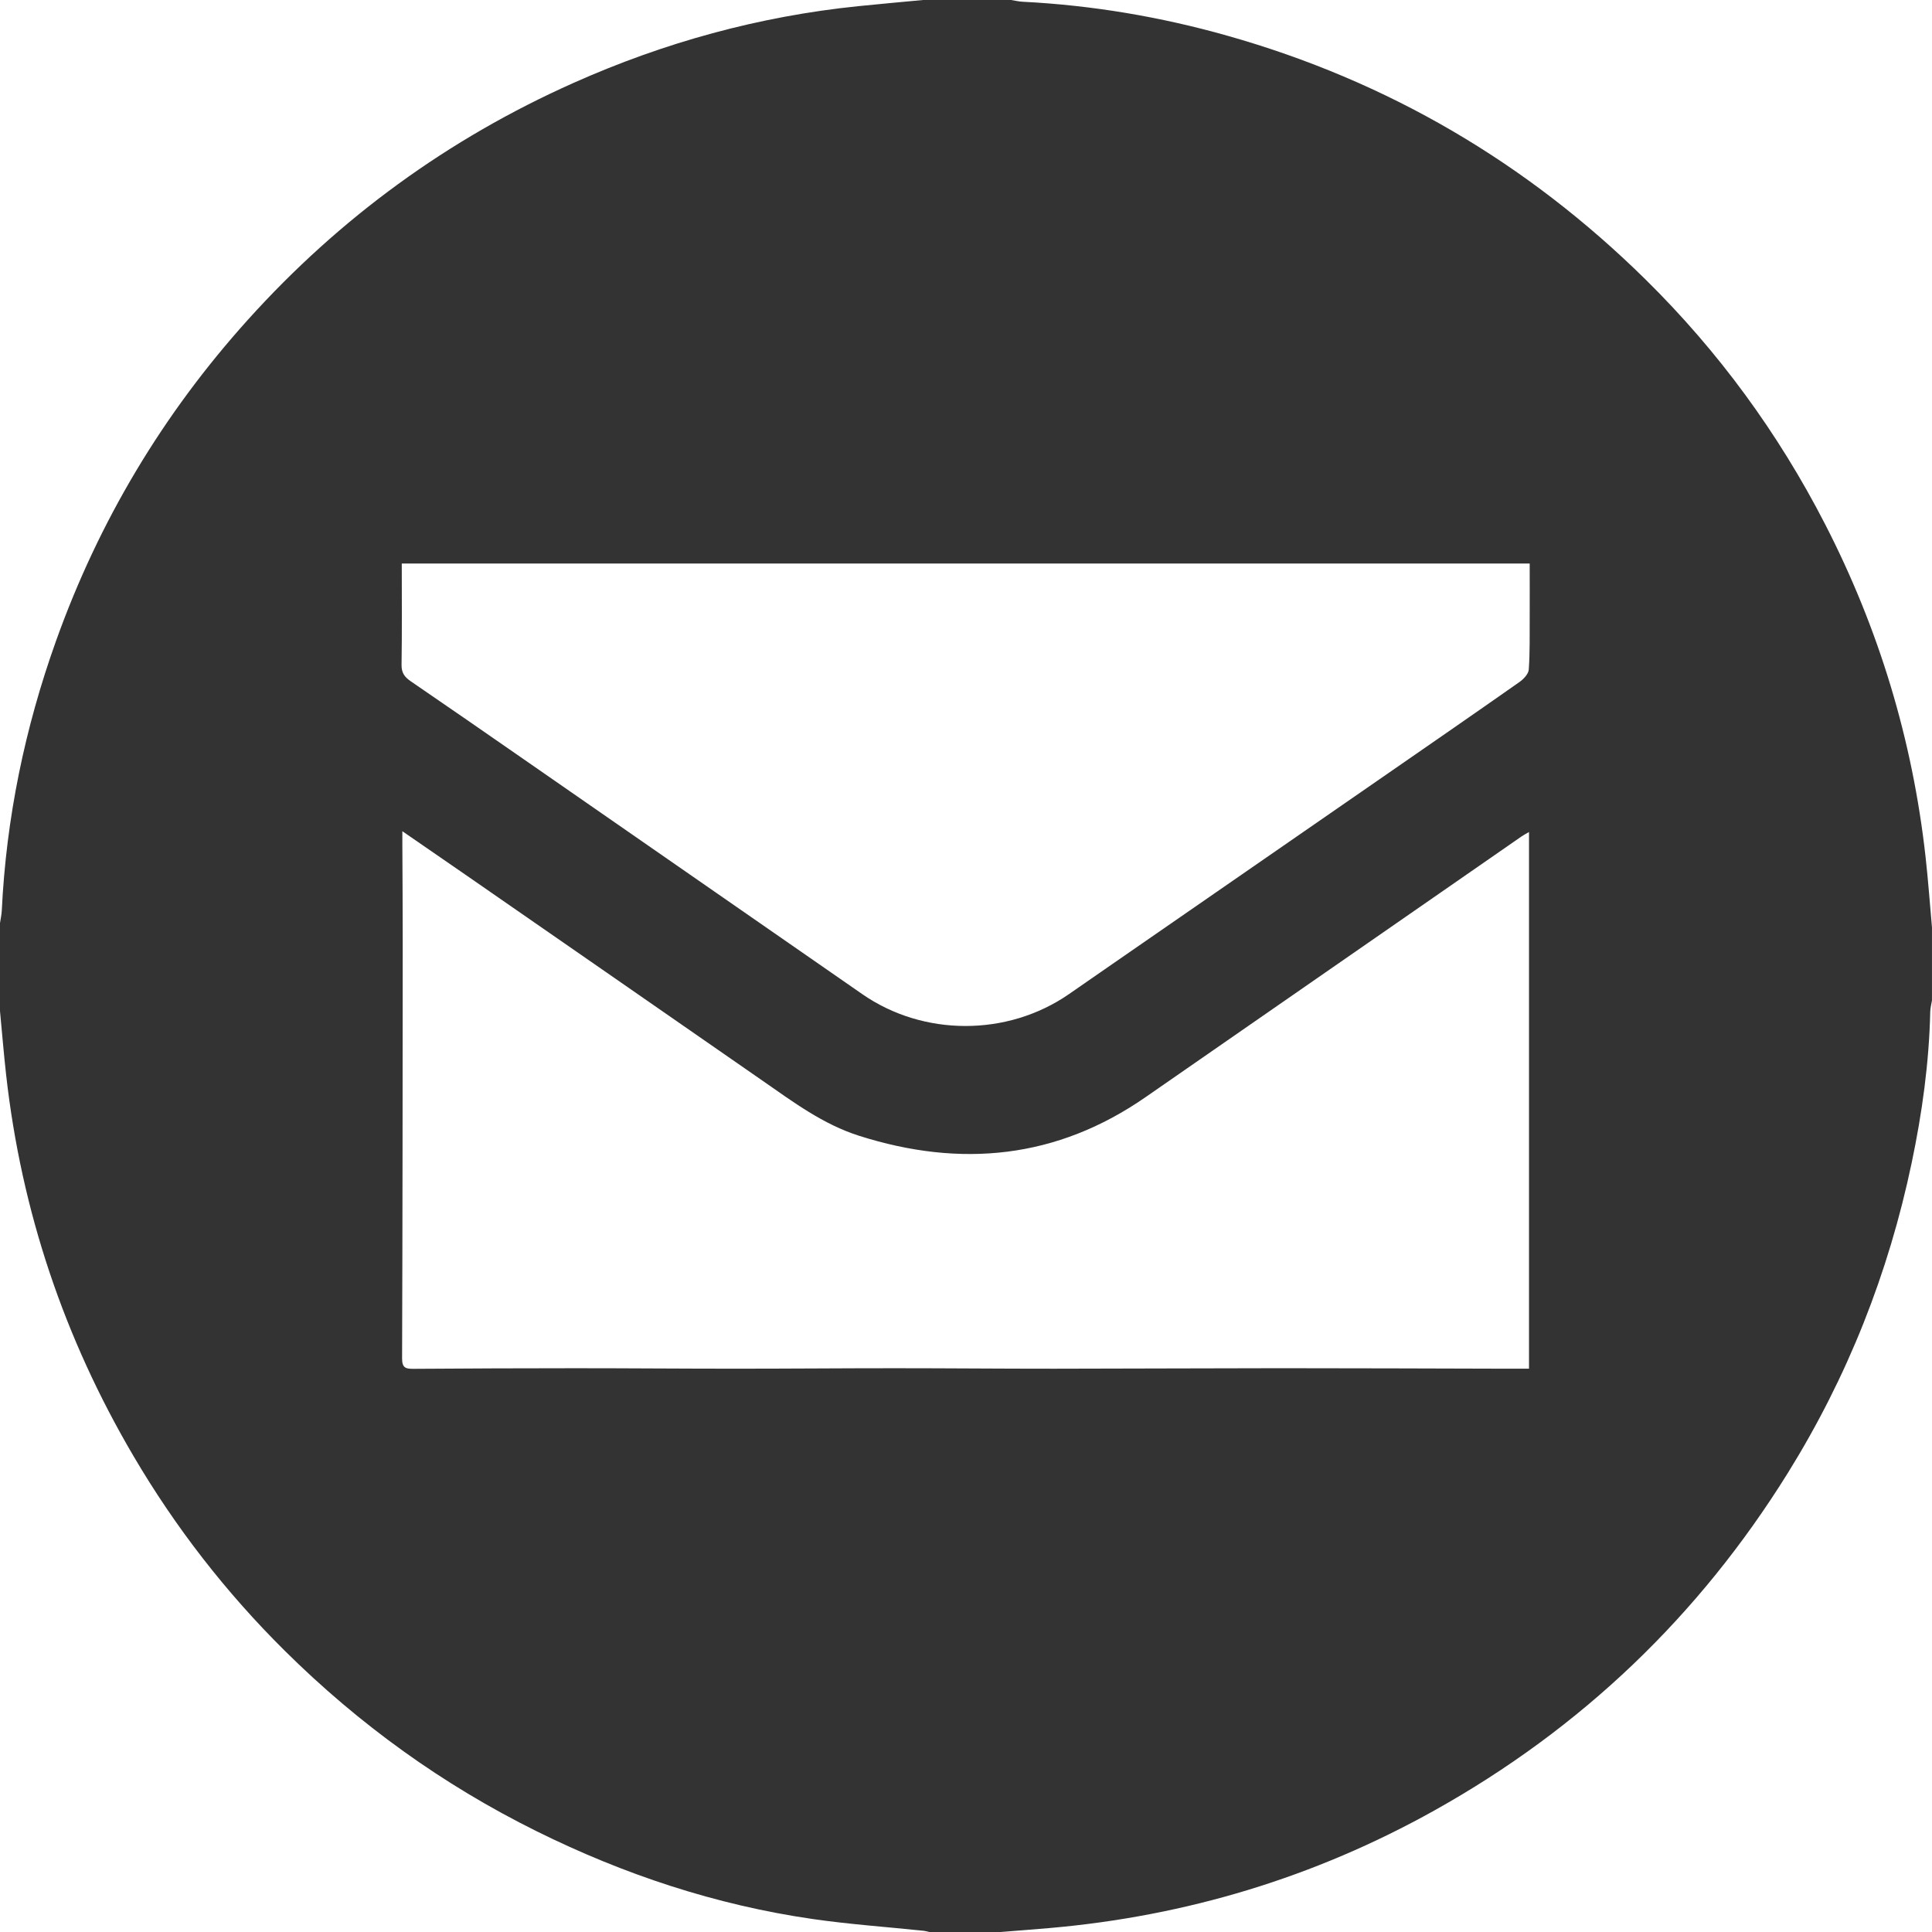 <?xml version="1.0" encoding="UTF-8"?> <svg xmlns="http://www.w3.org/2000/svg" width="900" height="900" viewBox="0 0 900 900" fill="none"><path d="M430 0C443.67 0 457.33 0 471 0C472.79 0.28 474.58 0.72 476.38 0.81C508.76 2.45 540.52 7.81 571.7 16.62C646.43 37.74 711.36 75.79 766.62 130.26C800.53 163.69 828.35 201.7 850.14 244.07C875.27 292.92 890.93 344.64 897.01 399.23C898.22 410.13 899.01 421.08 899.99 432V466C899.71 467.78 899.22 469.55 899.18 471.33C898.65 495.03 895.41 518.43 890.56 541.56C879.76 593.12 860.66 641.42 832.81 686.23C791.43 752.78 736.59 805.2 668.18 843.39C612.35 874.56 552.49 892.63 488.82 898.17C481.21 898.83 473.6 899.4 465.99 900.01H432.99C432.03 899.81 431.08 899.52 430.11 899.42C412.92 897.62 395.64 896.42 378.55 893.95C333.44 887.41 290.68 873.24 249.87 853.01C206.25 831.39 167.27 803.28 132.73 769.06C105.29 741.88 81.75 711.58 62.17 678.26C29.86 623.29 9.97 564.15 2.86 500.76C1.75 490.86 0.95 480.93 0 471.01C0 457.34 0 443.68 0 430.01C0.28 428.07 0.73 426.13 0.83 424.18C2.91 381.02 11.58 339.17 26.11 298.53C46.06 242.75 75.9 192.85 115.59 148.83C158.31 101.45 208.78 64.68 267.01 38.69C309.35 19.79 353.57 7.62 399.75 2.88C409.83 1.84 419.92 0.95 430 0ZM712.26 387.6C710.76 388.47 709.78 388.96 708.88 389.58C693.15 400.48 677.43 411.39 661.71 422.3C619.05 451.88 576.37 481.43 533.73 511.04C492.28 539.82 447.55 544.15 400.19 529.09C383.41 523.76 369.53 513.37 355.33 503.51C309.55 471.72 263.73 439.98 217.93 408.24C208.12 401.44 198.27 394.68 187.43 387.21C187.43 389.98 187.43 391.73 187.43 393.48C187.49 408.78 187.61 424.09 187.6 439.39C187.56 503.9 187.53 568.41 187.31 632.92C187.3 637.36 189.21 637.68 192.68 637.65C217.83 637.48 242.98 637.37 268.12 637.37C292.93 637.37 317.75 637.59 342.56 637.59C367.38 637.59 392.19 637.37 417.01 637.37C441.66 637.37 466.31 637.61 490.95 637.6C526.09 637.58 561.23 637.37 596.38 637.36C631.19 637.36 665.99 637.51 700.8 637.59C704.58 637.59 708.35 637.59 712.27 637.59V387.6H712.26ZM712.6 262.5H187.16C187.16 278.52 187.3 294.11 187.06 309.69C187 313.39 188.45 315.38 191.28 317.32C208.72 329.24 226.07 341.27 243.43 353.31C296.19 389.9 348.94 426.51 401.69 463.11C430.13 482.85 469.19 482.9 497.78 463.22C504.63 458.5 511.45 453.74 518.29 449.01C560.29 419.96 602.29 390.92 644.28 361.86C665.48 347.19 686.71 332.54 707.81 317.72C709.73 316.37 712.02 313.97 712.16 311.91C712.73 303.78 712.55 295.6 712.59 287.44C712.63 279.16 712.59 270.88 712.59 262.5H712.6Z" fill="#333333"></path></svg> 